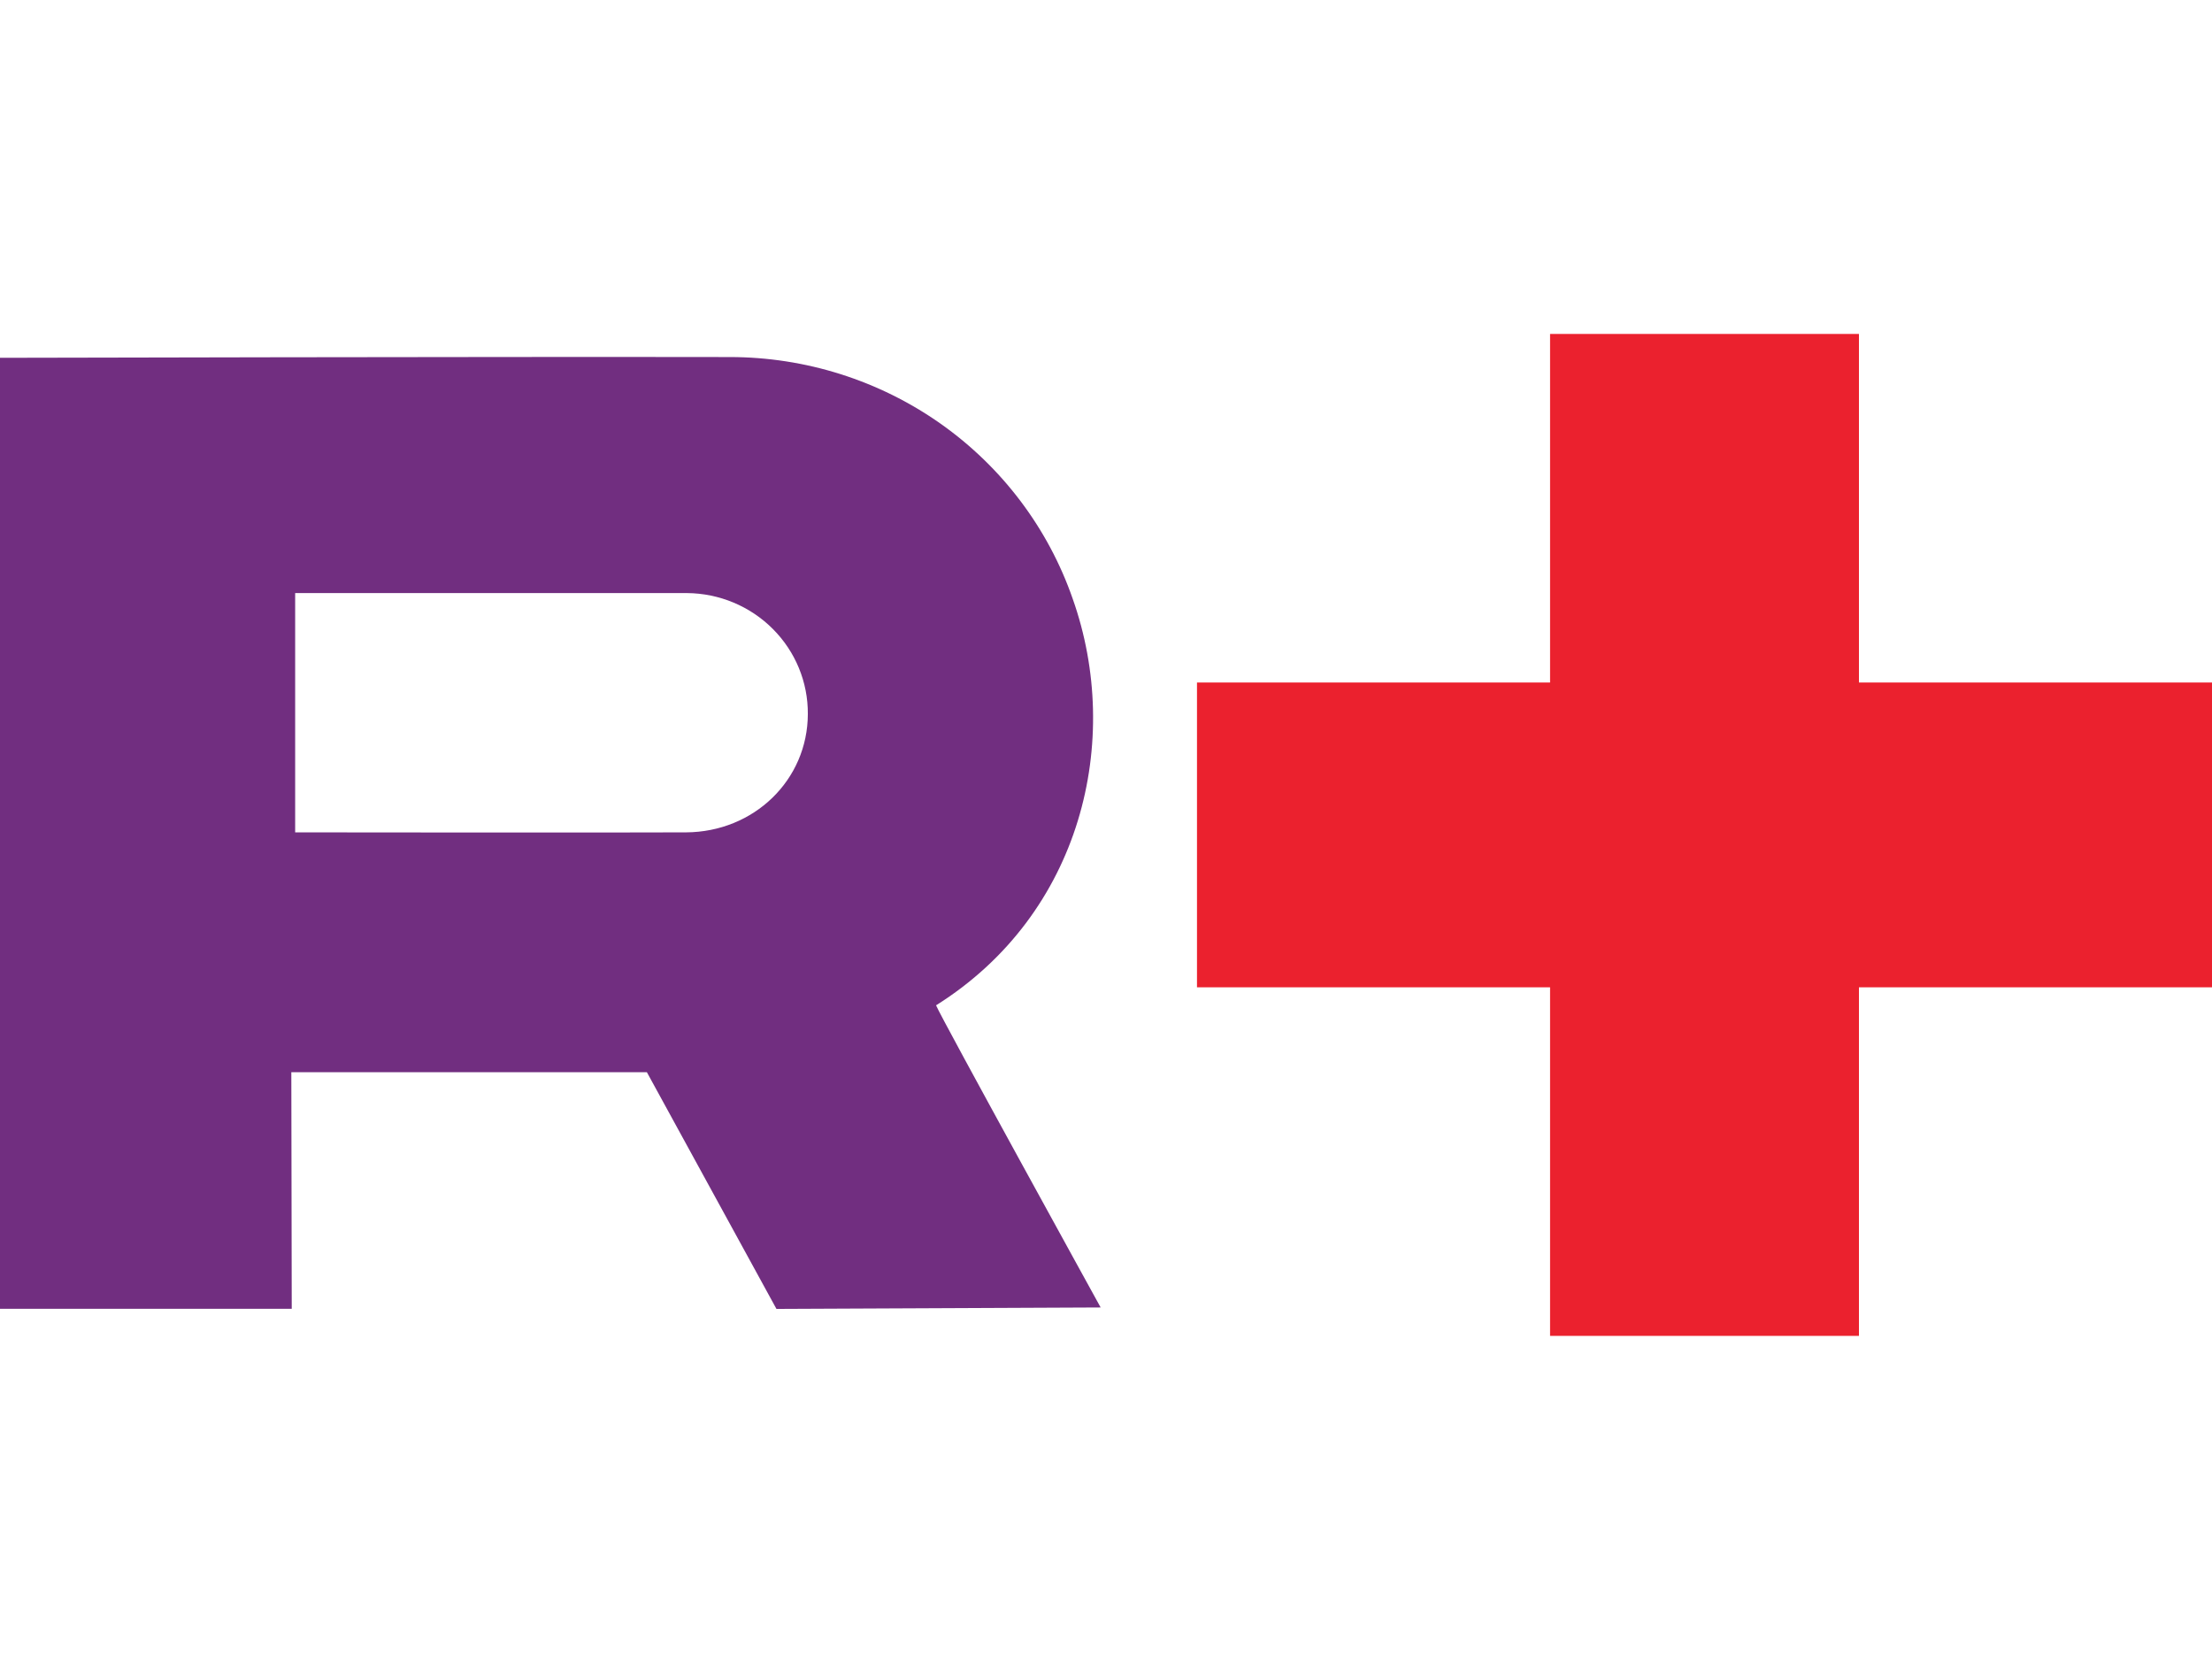 <svg width="53" height="40" viewBox="0 0 53 40" fill="none" xmlns="http://www.w3.org/2000/svg">
<g clip-path="url(#clip0_3974_2724)">
<path d="M6.99 31.352H0V8.571C0 8.571 11.793 8.543 17.486 8.553C19.297 8.553 21.062 9.111 22.536 10.149C24.009 11.188 25.116 12.655 25.703 14.346C26.901 17.728 25.922 21.891 22.428 24.082C22.551 24.386 26.372 31.32 26.372 31.32L18.604 31.355L15.499 25.684H6.98L6.99 31.352ZM16.439 19.939C18.064 19.93 19.352 18.687 19.356 17.104C19.361 16.341 19.059 15.608 18.516 15.065C17.973 14.521 17.234 14.213 16.461 14.207H7.072V19.939C7.072 19.939 14.977 19.948 16.439 19.939V19.939Z" fill="#712E80"/>
<path d="M53.001 16.349H44.541V8H37.14V16.349H28.68V23.651H37.14V32H44.541V23.651H53.001V16.349Z" fill="#EB212E"/>
</g>
<defs>
<clipPath id="clip0_3974_2724">
<rect width="53" height="24" fill="white" transform="translate(0 8)"/>
</clipPath>
</defs>
</svg>

